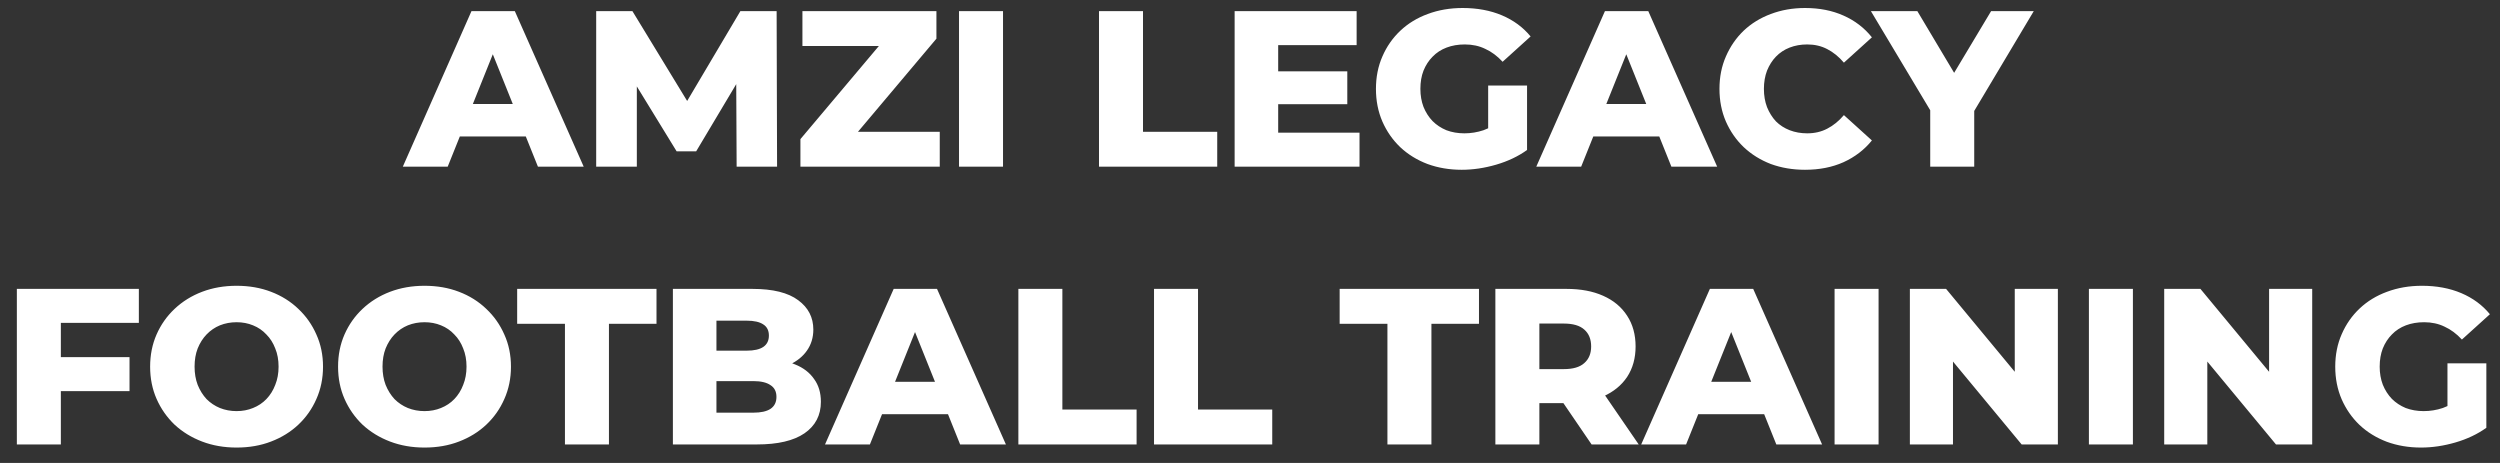 <svg width="135" height="25" viewBox="0 0 135 25" fill="none" xmlns="http://www.w3.org/2000/svg">
<rect x="0" y="0" width="135" height="25" fill="#333333" stroke="none"/>
<path d="M21.752 9L25.46 0.6H27.8L31.52 9H29.048L26.144 1.764H27.08L24.176 9H21.752ZM23.78 7.368L24.392 5.616H28.496L29.108 7.368H23.78ZM32.194 9V0.6H34.15L37.63 6.312H36.597L39.981 0.6H41.938L41.962 9H39.778L39.754 3.924H40.126L37.593 8.172H36.538L33.934 3.924H34.389V9H32.194ZM43.223 9V7.512L48.167 1.644L48.455 2.484H43.331V0.6H50.567V2.088L45.623 7.956L45.335 7.116H50.747V9H43.223ZM51.787 9V0.6H54.163V9H51.787ZM59.346 9V0.6H61.722V7.116H65.73V9H59.346ZM68.854 3.852H72.754V5.628H68.854V3.852ZM69.022 7.164H73.414V9H66.67V0.6H73.258V2.436H69.022V7.164ZM78.933 9.168C78.269 9.168 77.653 9.064 77.085 8.856C76.517 8.64 76.025 8.336 75.609 7.944C75.201 7.552 74.881 7.092 74.649 6.564C74.417 6.028 74.301 5.44 74.301 4.8C74.301 4.16 74.417 3.576 74.649 3.048C74.881 2.512 75.205 2.048 75.621 1.656C76.037 1.264 76.529 0.964 77.097 0.756C77.673 0.54 78.301 0.432 78.981 0.432C79.773 0.432 80.481 0.564 81.105 0.828C81.729 1.092 82.245 1.472 82.653 1.968L81.141 3.336C80.853 3.024 80.541 2.792 80.205 2.64C79.877 2.48 79.509 2.4 79.101 2.4C78.741 2.4 78.413 2.456 78.117 2.568C77.821 2.68 77.569 2.844 77.361 3.06C77.153 3.268 76.989 3.52 76.869 3.816C76.757 4.104 76.701 4.432 76.701 4.8C76.701 5.152 76.757 5.476 76.869 5.772C76.989 6.068 77.153 6.324 77.361 6.54C77.569 6.748 77.817 6.912 78.105 7.032C78.401 7.144 78.725 7.2 79.077 7.2C79.429 7.2 79.773 7.144 80.109 7.032C80.445 6.912 80.785 6.712 81.129 6.432L82.461 8.1C81.981 8.444 81.425 8.708 80.793 8.892C80.161 9.076 79.541 9.168 78.933 9.168ZM80.361 7.788V4.62H82.461V8.1L80.361 7.788ZM82.959 9L86.667 0.6H89.007L92.727 9H90.255L87.351 1.764H88.287L85.383 9H82.959ZM84.987 7.368L85.599 5.616H89.703L90.315 7.368H84.987ZM97.471 9.168C96.807 9.168 96.191 9.064 95.623 8.856C95.063 8.64 94.575 8.336 94.159 7.944C93.751 7.552 93.431 7.092 93.199 6.564C92.967 6.028 92.851 5.44 92.851 4.8C92.851 4.16 92.967 3.576 93.199 3.048C93.431 2.512 93.751 2.048 94.159 1.656C94.575 1.264 95.063 0.964 95.623 0.756C96.191 0.54 96.807 0.432 97.471 0.432C98.247 0.432 98.939 0.568 99.547 0.84C100.163 1.112 100.675 1.504 101.083 2.016L99.571 3.384C99.299 3.064 98.999 2.82 98.671 2.652C98.351 2.484 97.991 2.4 97.591 2.4C97.247 2.4 96.931 2.456 96.643 2.568C96.355 2.68 96.107 2.844 95.899 3.06C95.699 3.268 95.539 3.52 95.419 3.816C95.307 4.112 95.251 4.44 95.251 4.8C95.251 5.16 95.307 5.488 95.419 5.784C95.539 6.08 95.699 6.336 95.899 6.552C96.107 6.76 96.355 6.92 96.643 7.032C96.931 7.144 97.247 7.2 97.591 7.2C97.991 7.2 98.351 7.116 98.671 6.948C98.999 6.78 99.299 6.536 99.571 6.216L101.083 7.584C100.675 8.088 100.163 8.48 99.547 8.76C98.939 9.032 98.247 9.168 97.471 9.168ZM104.232 9V5.448L104.784 6.876L101.028 0.6H103.536L106.248 5.148H104.796L107.52 0.6H109.824L106.08 6.876L106.608 5.448V9H104.232ZM3.118 19.284H6.994V21.12H3.118V19.284ZM3.286 24H0.91V15.6H7.498V17.436H3.286V24ZM12.775 24.168C12.103 24.168 11.483 24.06 10.915 23.844C10.347 23.628 9.851 23.324 9.427 22.932C9.011 22.532 8.687 22.068 8.455 21.54C8.223 21.012 8.107 20.432 8.107 19.8C8.107 19.168 8.223 18.588 8.455 18.06C8.687 17.532 9.011 17.072 9.427 16.68C9.851 16.28 10.347 15.972 10.915 15.756C11.483 15.54 12.103 15.432 12.775 15.432C13.455 15.432 14.075 15.54 14.635 15.756C15.203 15.972 15.695 16.28 16.111 16.68C16.527 17.072 16.851 17.532 17.083 18.06C17.323 18.588 17.443 19.168 17.443 19.8C17.443 20.432 17.323 21.016 17.083 21.552C16.851 22.08 16.527 22.54 16.111 22.932C15.695 23.324 15.203 23.628 14.635 23.844C14.075 24.06 13.455 24.168 12.775 24.168ZM12.775 22.2C13.095 22.2 13.391 22.144 13.663 22.032C13.943 21.92 14.183 21.76 14.383 21.552C14.591 21.336 14.751 21.08 14.863 20.784C14.983 20.488 15.043 20.16 15.043 19.8C15.043 19.432 14.983 19.104 14.863 18.816C14.751 18.52 14.591 18.268 14.383 18.06C14.183 17.844 13.943 17.68 13.663 17.568C13.391 17.456 13.095 17.4 12.775 17.4C12.455 17.4 12.155 17.456 11.875 17.568C11.603 17.68 11.363 17.844 11.155 18.06C10.955 18.268 10.795 18.52 10.675 18.816C10.563 19.104 10.507 19.432 10.507 19.8C10.507 20.16 10.563 20.488 10.675 20.784C10.795 21.08 10.955 21.336 11.155 21.552C11.363 21.76 11.603 21.92 11.875 22.032C12.155 22.144 12.455 22.2 12.775 22.2ZM22.924 24.168C22.252 24.168 21.632 24.06 21.064 23.844C20.496 23.628 20 23.324 19.576 22.932C19.16 22.532 18.836 22.068 18.604 21.54C18.372 21.012 18.256 20.432 18.256 19.8C18.256 19.168 18.372 18.588 18.604 18.06C18.836 17.532 19.16 17.072 19.576 16.68C20 16.28 20.496 15.972 21.064 15.756C21.632 15.54 22.252 15.432 22.924 15.432C23.604 15.432 24.224 15.54 24.784 15.756C25.352 15.972 25.844 16.28 26.26 16.68C26.676 17.072 27 17.532 27.232 18.06C27.472 18.588 27.592 19.168 27.592 19.8C27.592 20.432 27.472 21.016 27.232 21.552C27 22.08 26.676 22.54 26.26 22.932C25.844 23.324 25.352 23.628 24.784 23.844C24.224 24.06 23.604 24.168 22.924 24.168ZM22.924 22.2C23.244 22.2 23.54 22.144 23.812 22.032C24.092 21.92 24.332 21.76 24.532 21.552C24.74 21.336 24.9 21.08 25.012 20.784C25.132 20.488 25.192 20.16 25.192 19.8C25.192 19.432 25.132 19.104 25.012 18.816C24.9 18.52 24.74 18.268 24.532 18.06C24.332 17.844 24.092 17.68 23.812 17.568C23.54 17.456 23.244 17.4 22.924 17.4C22.604 17.4 22.304 17.456 22.024 17.568C21.752 17.68 21.512 17.844 21.304 18.06C21.104 18.268 20.944 18.52 20.824 18.816C20.712 19.104 20.656 19.432 20.656 19.8C20.656 20.16 20.712 20.488 20.824 20.784C20.944 21.08 21.104 21.336 21.304 21.552C21.512 21.76 21.752 21.92 22.024 22.032C22.304 22.144 22.604 22.2 22.924 22.2ZM30.507 24V17.484H27.927V15.6H35.451V17.484H32.883V24H30.507ZM36.336 24V15.6H40.632C41.736 15.6 42.56 15.804 43.104 16.212C43.648 16.612 43.92 17.14 43.92 17.796C43.92 18.228 43.804 18.608 43.572 18.936C43.348 19.256 43.028 19.512 42.612 19.704C42.204 19.888 41.716 19.98 41.148 19.98L41.388 19.404C41.98 19.404 42.496 19.496 42.936 19.68C43.376 19.856 43.716 20.116 43.956 20.46C44.204 20.796 44.328 21.208 44.328 21.696C44.328 22.424 44.032 22.992 43.44 23.4C42.856 23.8 42 24 40.872 24H36.336ZM38.688 22.284H40.68C41.088 22.284 41.396 22.216 41.604 22.08C41.82 21.936 41.928 21.72 41.928 21.432C41.928 21.144 41.82 20.932 41.604 20.796C41.396 20.652 41.088 20.58 40.68 20.58H38.52V18.936H40.32C40.72 18.936 41.02 18.868 41.22 18.732C41.42 18.596 41.52 18.392 41.52 18.12C41.52 17.848 41.42 17.648 41.22 17.52C41.02 17.384 40.72 17.316 40.32 17.316H38.688V22.284ZM44.551 24L48.259 15.6H50.599L54.319 24H51.847L48.943 16.764H49.879L46.975 24H44.551ZM46.579 22.368L47.191 20.616H51.295L51.907 22.368H46.579ZM54.992 24V15.6H57.368V22.116H61.376V24H54.992ZM62.317 24V15.6H64.693V22.116H68.701V24H62.317ZM74.921 24V17.484H72.341V15.6H79.865V17.484H77.297V24H74.921ZM80.75 24V15.6H84.59C85.358 15.6 86.018 15.724 86.57 15.972C87.13 16.22 87.562 16.58 87.866 17.052C88.17 17.516 88.322 18.068 88.322 18.708C88.322 19.34 88.17 19.888 87.866 20.352C87.562 20.808 87.13 21.16 86.57 21.408C86.018 21.648 85.358 21.768 84.59 21.768H82.07L83.126 20.772V24H80.75ZM85.946 24L83.858 20.94H86.39L88.49 24H85.946ZM83.126 21.024L82.07 19.932H84.446C84.942 19.932 85.31 19.824 85.55 19.608C85.798 19.392 85.922 19.092 85.922 18.708C85.922 18.316 85.798 18.012 85.55 17.796C85.31 17.58 84.942 17.472 84.446 17.472H82.07L83.126 16.38V21.024ZM88.625 24L92.333 15.6H94.673L98.393 24H95.921L93.017 16.764H93.953L91.049 24H88.625ZM90.653 22.368L91.265 20.616H95.369L95.981 22.368H90.653ZM99.067 24V15.6H101.443V24H99.067ZM103.133 24V15.6H105.089L109.721 21.192H108.797V15.6H111.125V24H109.169L104.537 18.408H105.461V24H103.133ZM112.801 24V15.6H115.177V24H112.801ZM116.867 24V15.6H118.823L123.455 21.192H122.531V15.6H124.859V24H122.903L118.271 18.408H119.195V24H116.867ZM130.735 24.168C130.071 24.168 129.455 24.064 128.887 23.856C128.319 23.64 127.827 23.336 127.411 22.944C127.003 22.552 126.683 22.092 126.451 21.564C126.219 21.028 126.103 20.44 126.103 19.8C126.103 19.16 126.219 18.576 126.451 18.048C126.683 17.512 127.007 17.048 127.423 16.656C127.839 16.264 128.331 15.964 128.899 15.756C129.475 15.54 130.103 15.432 130.783 15.432C131.575 15.432 132.283 15.564 132.907 15.828C133.531 16.092 134.047 16.472 134.455 16.968L132.943 18.336C132.655 18.024 132.343 17.792 132.007 17.64C131.679 17.48 131.311 17.4 130.903 17.4C130.543 17.4 130.215 17.456 129.919 17.568C129.623 17.68 129.371 17.844 129.163 18.06C128.955 18.268 128.791 18.52 128.671 18.816C128.559 19.104 128.503 19.432 128.503 19.8C128.503 20.152 128.559 20.476 128.671 20.772C128.791 21.068 128.955 21.324 129.163 21.54C129.371 21.748 129.619 21.912 129.907 22.032C130.203 22.144 130.527 22.2 130.879 22.2C131.231 22.2 131.575 22.144 131.911 22.032C132.247 21.912 132.587 21.712 132.931 21.432L134.263 23.1C133.783 23.444 133.227 23.708 132.595 23.892C131.963 24.076 131.343 24.168 130.735 24.168ZM132.163 22.788V19.62H134.263V23.1L132.163 22.788Z" fill="white"/>
</svg>
